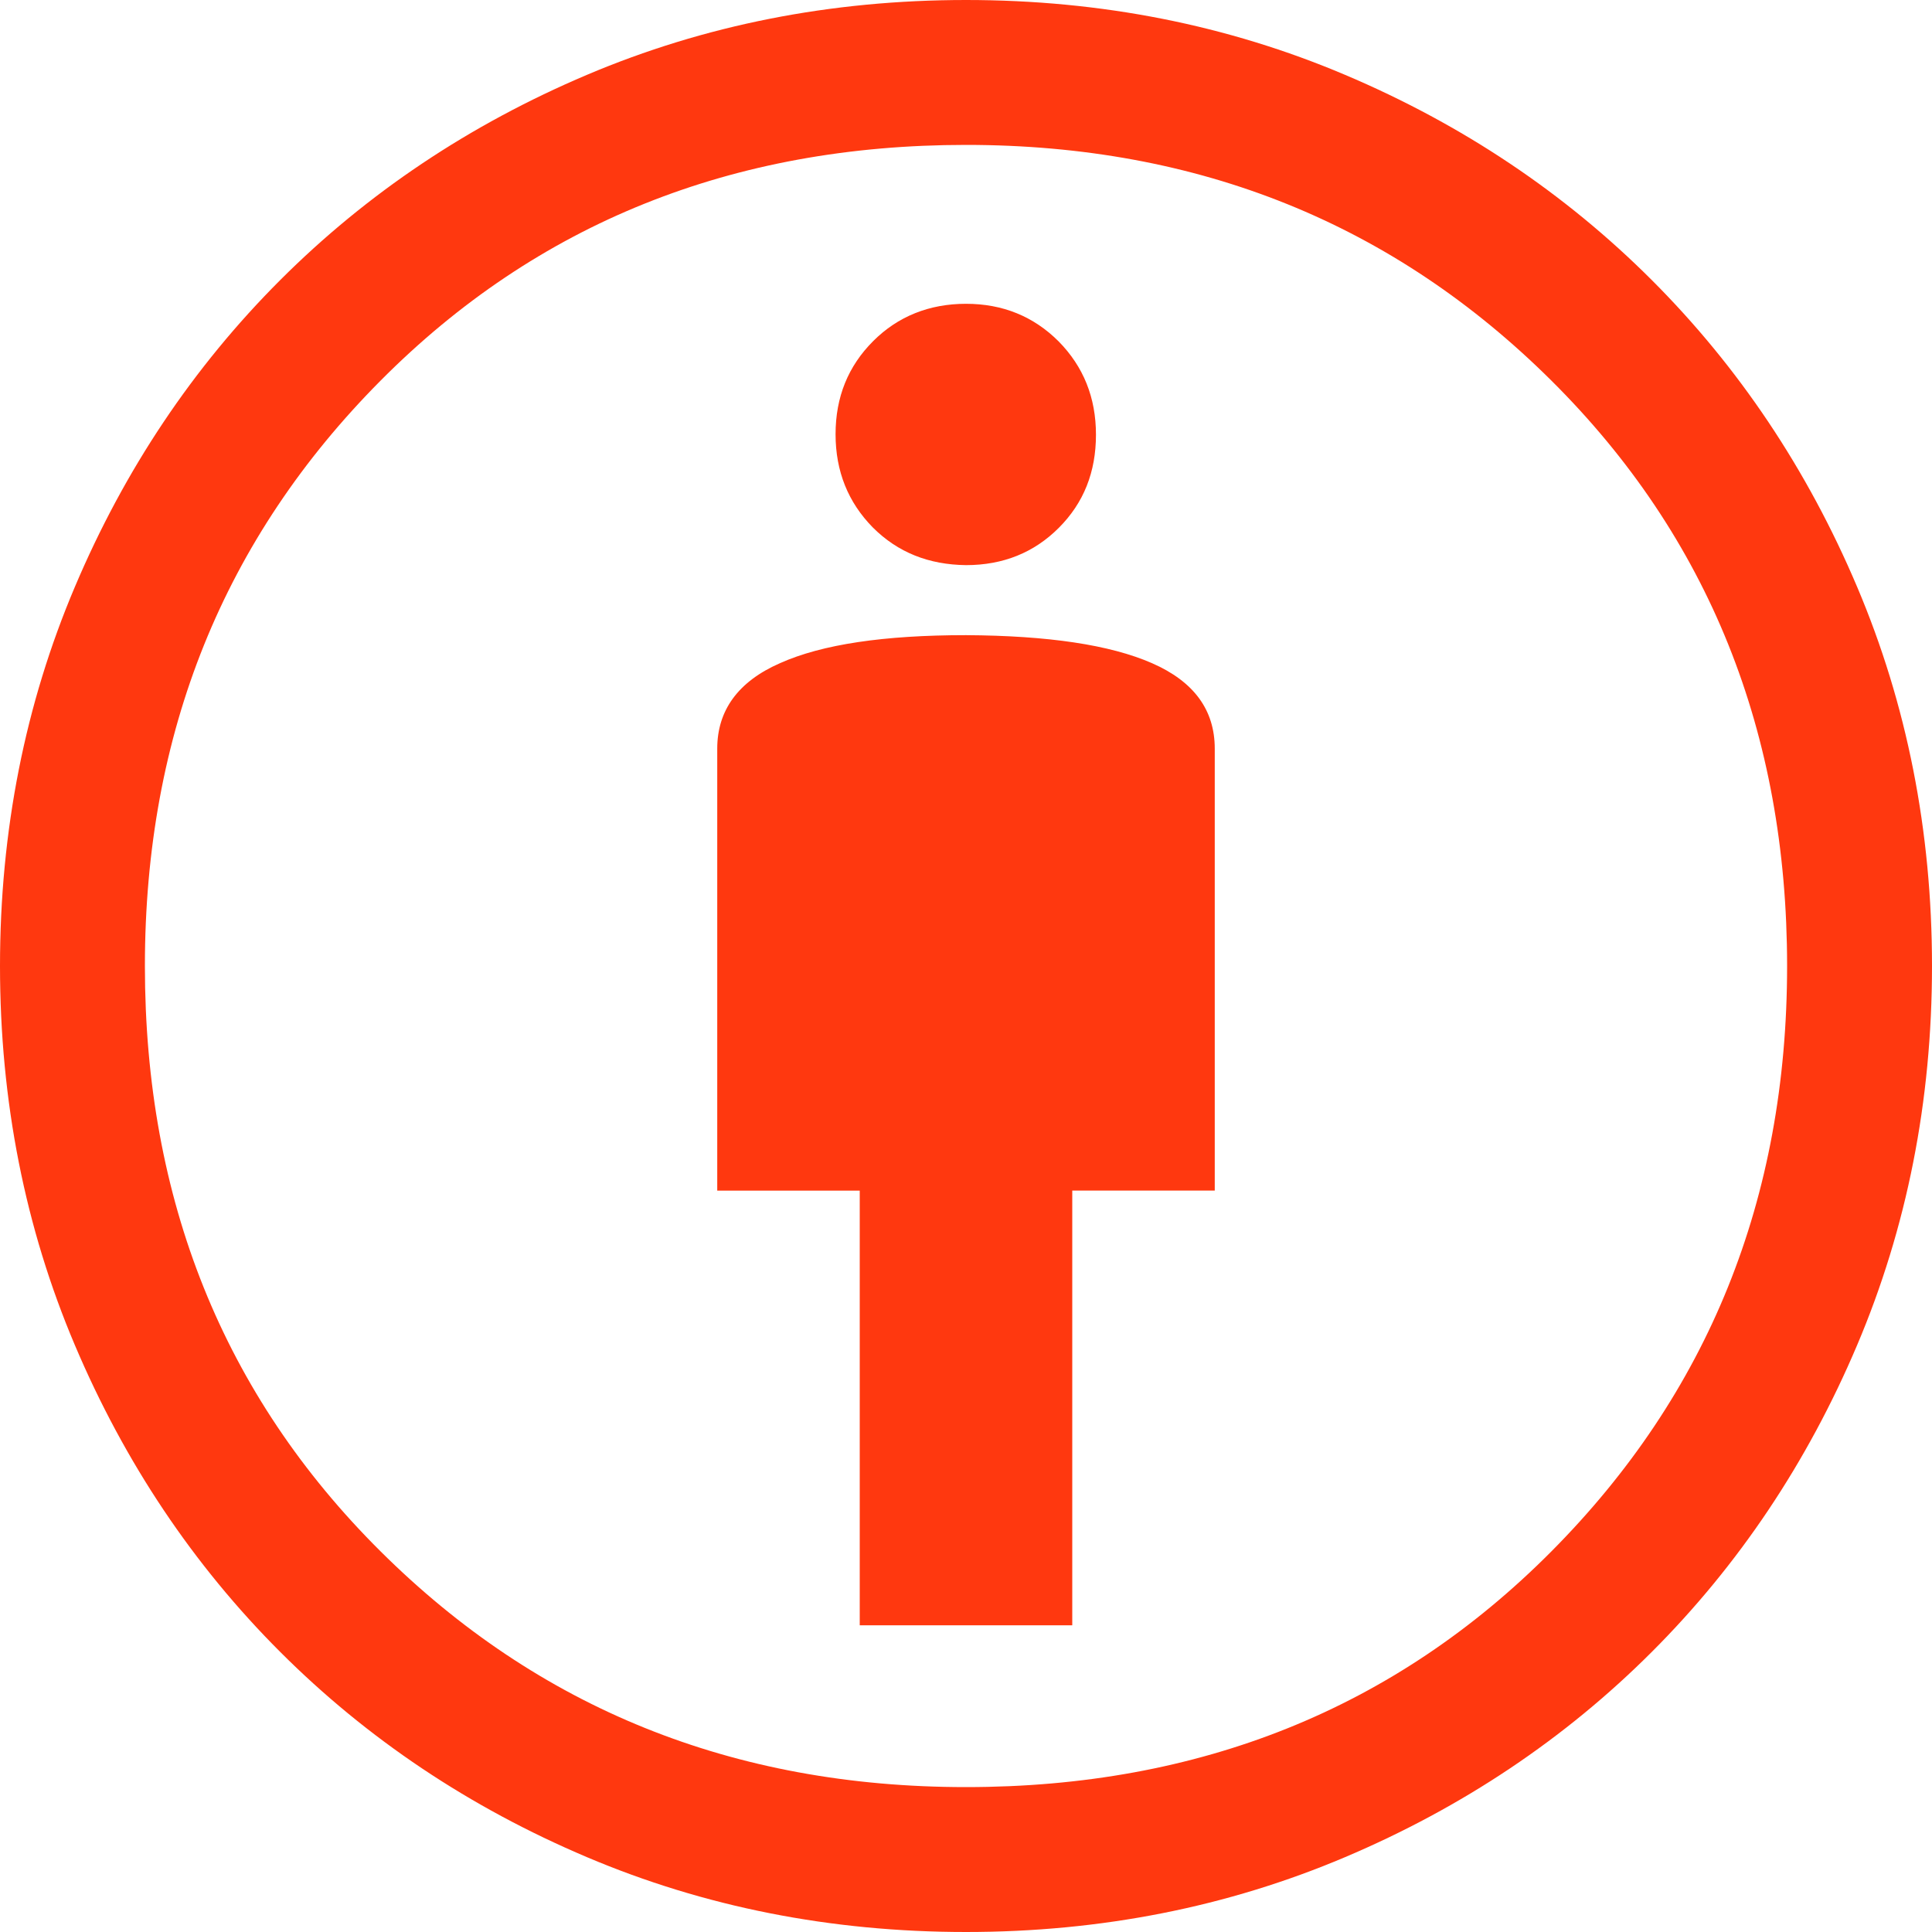 <svg xmlns="http://www.w3.org/2000/svg" width="41" height="41" fill="none"><path fill="#FF380F" d="M18.245 34.491h4.51v-9.225h3.024v-9.378c0-.82-.441-1.425-1.333-1.815-.892-.39-2.204-.584-3.946-.594-1.742 0-3.055.195-3.946.594-.892.39-1.333 1.005-1.333 1.814v9.38h3.024v9.224ZM20.5 41c-2.87 0-5.556-.533-8.046-1.589-2.491-1.056-4.664-2.511-6.509-4.356-1.845-1.845-3.3-4.018-4.356-6.509C.533 26.056 0 23.37 0 20.5c0-2.87.533-5.556 1.589-8.046C2.644 9.963 4.1 7.79 5.945 5.945c1.845-1.845 4.018-3.3 6.509-4.356C14.944.533 17.63 0 20.5 0c2.87 0 5.555.533 8.046 1.589 2.491 1.055 4.664 2.511 6.509 4.356 1.845 1.845 3.3 4.018 4.356 6.509C40.467 14.944 41 17.63 41 20.5c0 2.87-.533 5.555-1.589 8.046-1.056 2.491-2.511 4.664-4.356 6.509-1.845 1.845-4.018 3.3-6.509 4.356C26.056 40.467 23.37 41 20.5 41Zm0-3.075c4.95 0 9.102-1.66 12.423-5.002 3.321-3.342 5.002-7.472 5.002-12.423 0-4.95-1.66-9.102-5.002-12.423-3.342-3.321-7.472-5.002-12.423-5.002-4.95 0-9.102 1.66-12.423 5.002-3.321 3.341-5.002 7.472-5.002 12.423 0 4.95 1.66 9.102 5.002 12.423 3.341 3.321 7.472 5.002 12.423 5.002Zm0-25.932c.79 0 1.445-.267 1.968-.79.533-.533.79-1.189.79-1.978 0-.79-.267-1.445-.79-1.978-.533-.533-1.189-.8-1.968-.8-.779 0-1.445.267-1.968.79-.533.532-.8 1.188-.8 1.978 0 .789.267 1.445.79 1.978.533.533 1.189.79 1.978.8Z"/></svg>